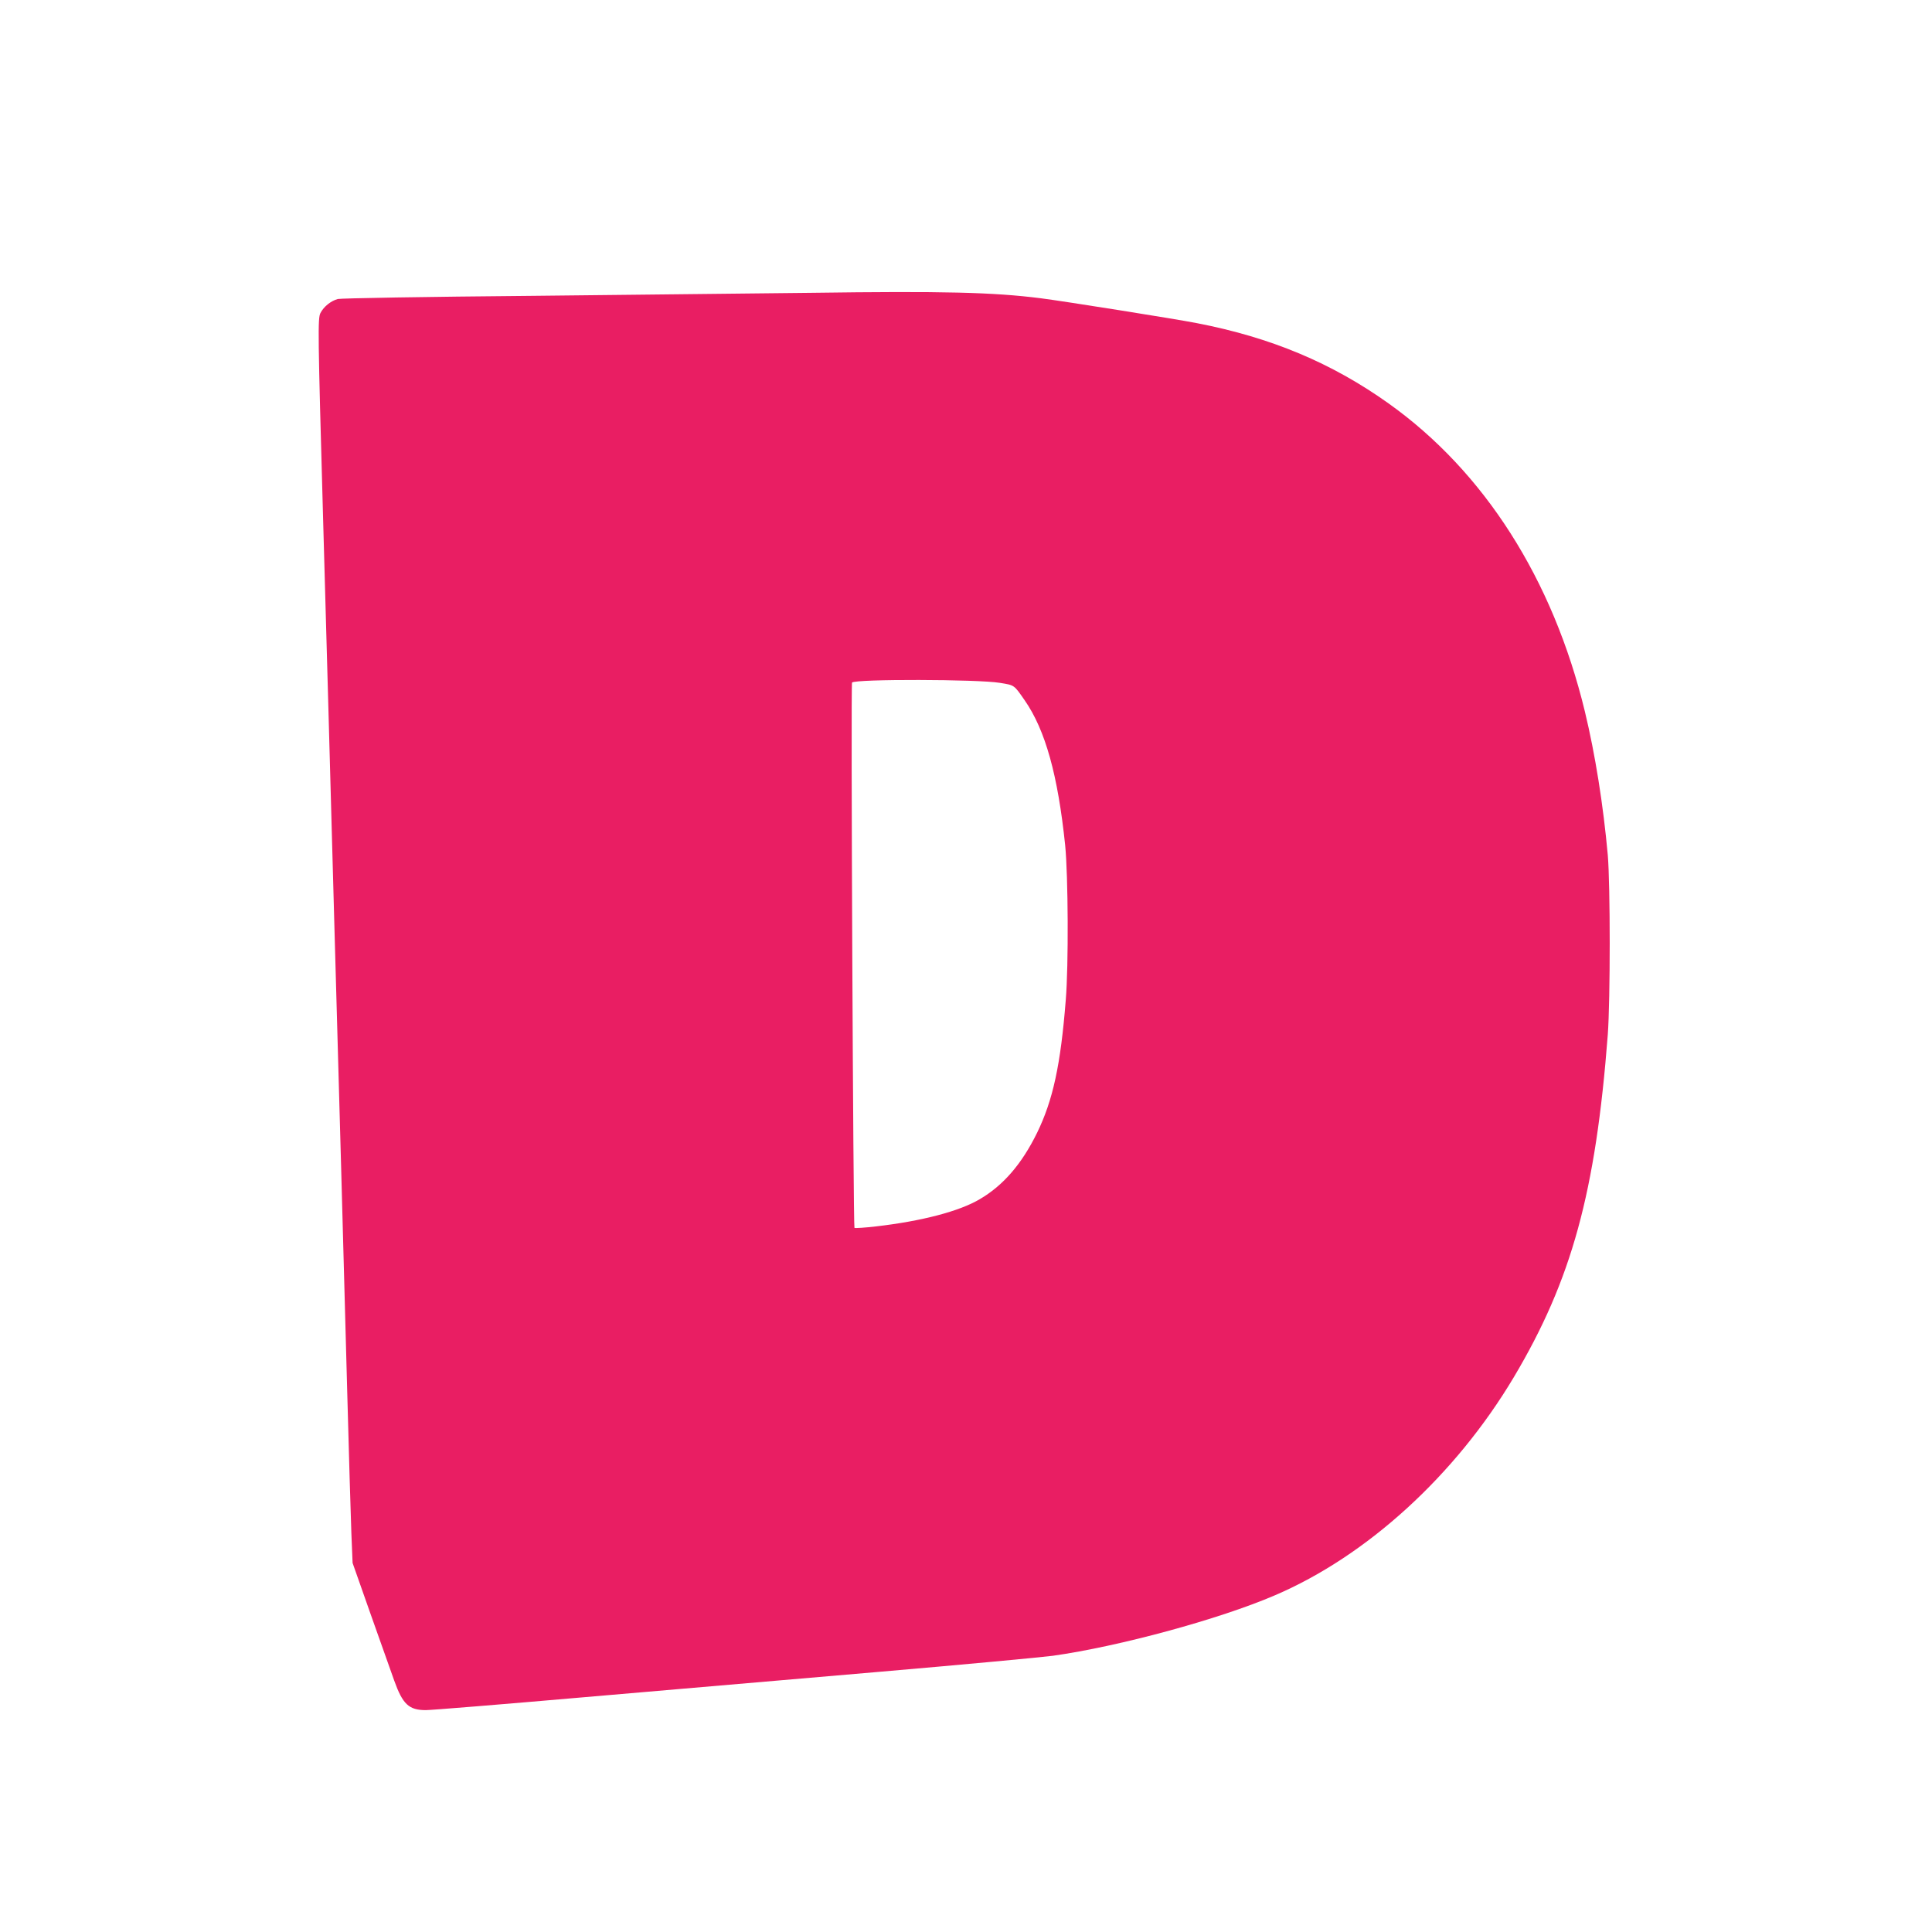 <?xml version="1.0" standalone="no"?>
<!DOCTYPE svg PUBLIC "-//W3C//DTD SVG 20010904//EN"
 "http://www.w3.org/TR/2001/REC-SVG-20010904/DTD/svg10.dtd">
<svg version="1.0" xmlns="http://www.w3.org/2000/svg"
 width="1280pt" height="1280pt" viewBox="0 0 1280 1280"
 preserveAspectRatio="xMidYMid meet">
<g transform="translate(0,1280) scale(0.1,-0.1)"
fill="#e91e63" stroke="none">
<path d="M5375 10860 c-324 -4 -1155 -13 -1845 -20 -715 -6 -1271 -16 -1292
-21 -45 -12 -93 -50 -115 -93 -18 -35 -17 -131 17 -1341 22 -767 52 -1876 75
-2705 8 -300 17 -621 20 -715 12 -406 34 -1227 65 -2370 11 -418 24 -848 28
-955 l8 -195 118 -335 c65 -184 136 -384 158 -445 56 -156 97 -195 209 -195
35 0 504 38 1043 85 540 46 1429 123 1976 170 547 47 1058 95 1135 105 440 62
1102 242 1470 400 611 261 1197 796 1584 1445 384 645 543 1226 623 2270 17
229 17 991 0 1190 -30 332 -83 666 -152 952 -212 876 -666 1588 -1300 2040
-376 268 -778 437 -1270 532 -142 28 -885 146 -1035 165 -316 40 -647 48
-1520 36z m1249 -2584 c98 -16 93 -12 165 -116 137 -197 220 -497 268 -960 20
-201 23 -797 4 -1025 -34 -431 -85 -664 -190 -880 -101 -206 -224 -349 -380
-440 -135 -80 -383 -145 -685 -180 -76 -9 -141 -13 -145 -10 -8 9 -25 3604
-16 3613 23 24 834 22 979 -2z"/>
</g>
</svg>

